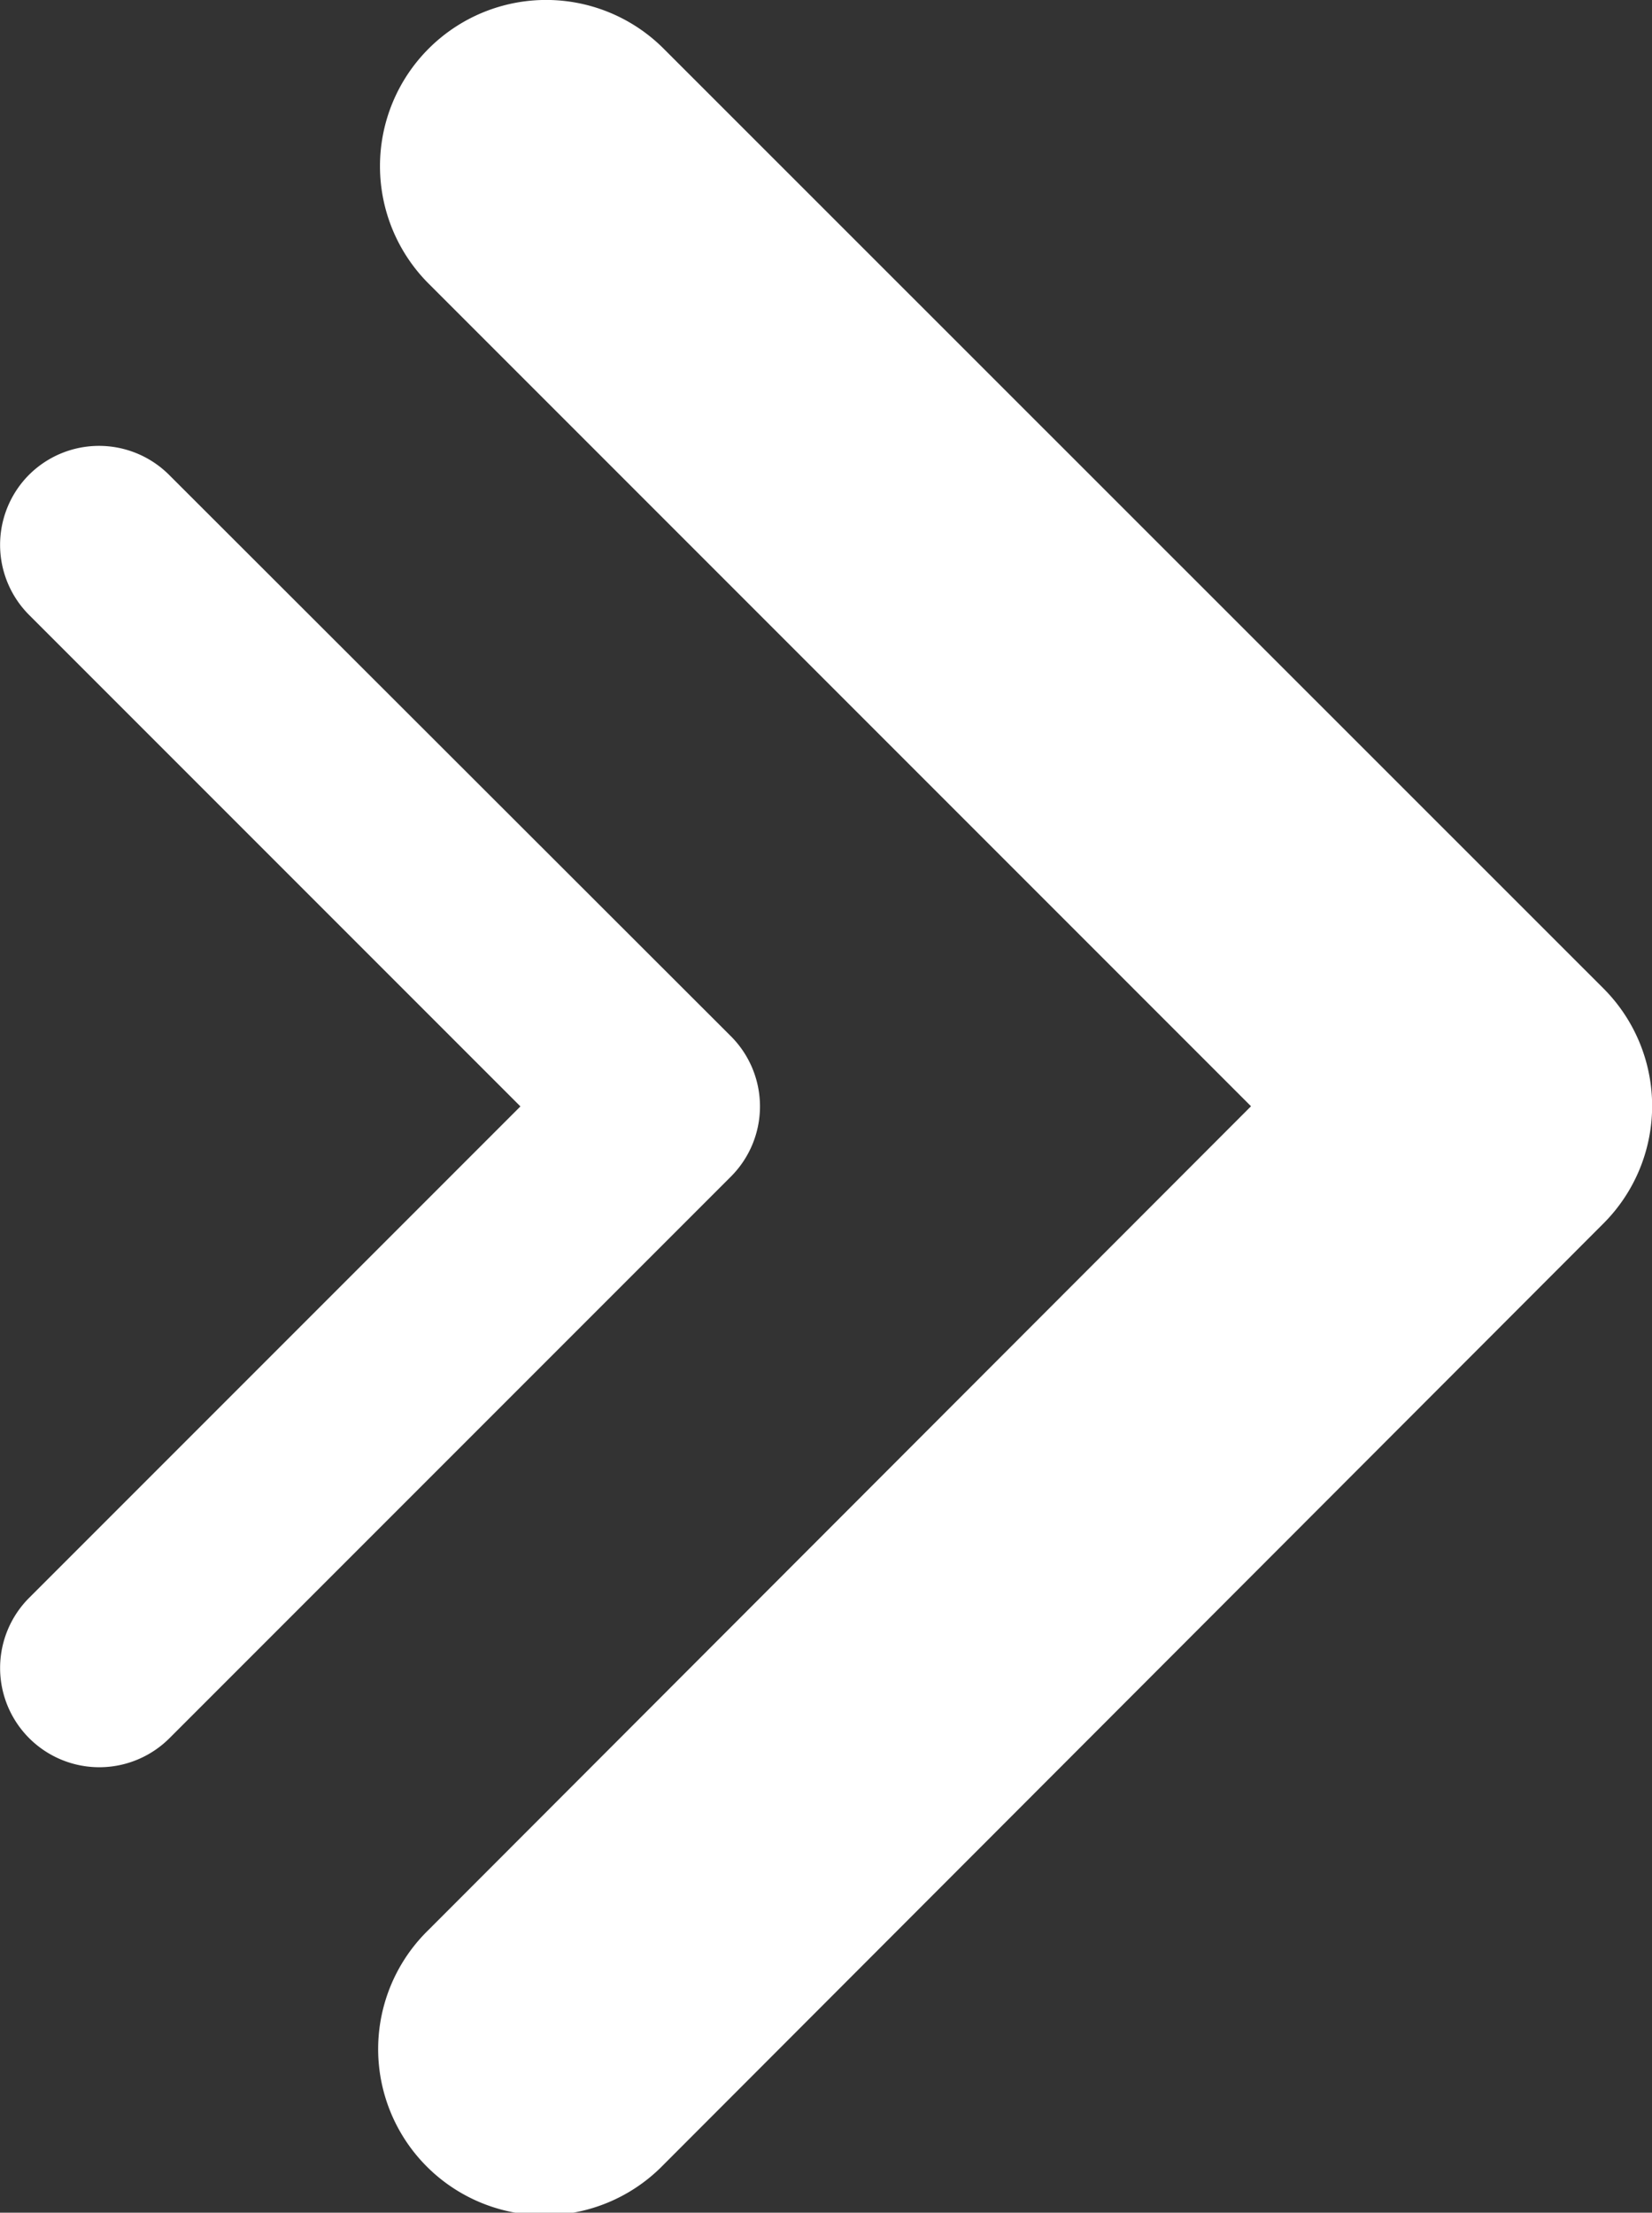 <svg id="Group_241" data-name="Group 241" xmlns="http://www.w3.org/2000/svg" width="10.761" height="14.409" viewBox="0 0 10.761 14.409">
  <rect x="0" y="0" width="10.761" height="14.409" fill="#333333" stroke="none"/>
  <g id="arrow-right-bold" transform="translate(0 2.901)">
    <path id="Path_65" data-name="Path 65" d="M60.99,16.523a.646.646,0,0,0,0,.914l3.2,3.2-3.2,3.2a.646.646,0,1,0,.914.914l3.657-3.657a.646.646,0,0,0,0-.914L61.9,16.523A.646.646,0,0,0,60.99,16.523Z" transform="translate(-60.8 -16.333)" fill="#fff"/>
  </g>
  <g id="arrow-right-bold-2" data-name="arrow-right-bold" transform="translate(2.475)">
    <path id="Path_65-2" data-name="Path 65" d="M61.117,16.65a1.082,1.082,0,0,0,0,1.53l5.357,5.357L61.117,28.9a1.082,1.082,0,1,0,1.53,1.53L68.77,24.3a1.082,1.082,0,0,0,0-1.53L62.648,16.65A1.082,1.082,0,0,0,61.117,16.65Z" transform="translate(-60.8 -16.333)" fill="#fff"/>
  </g>
</svg>
